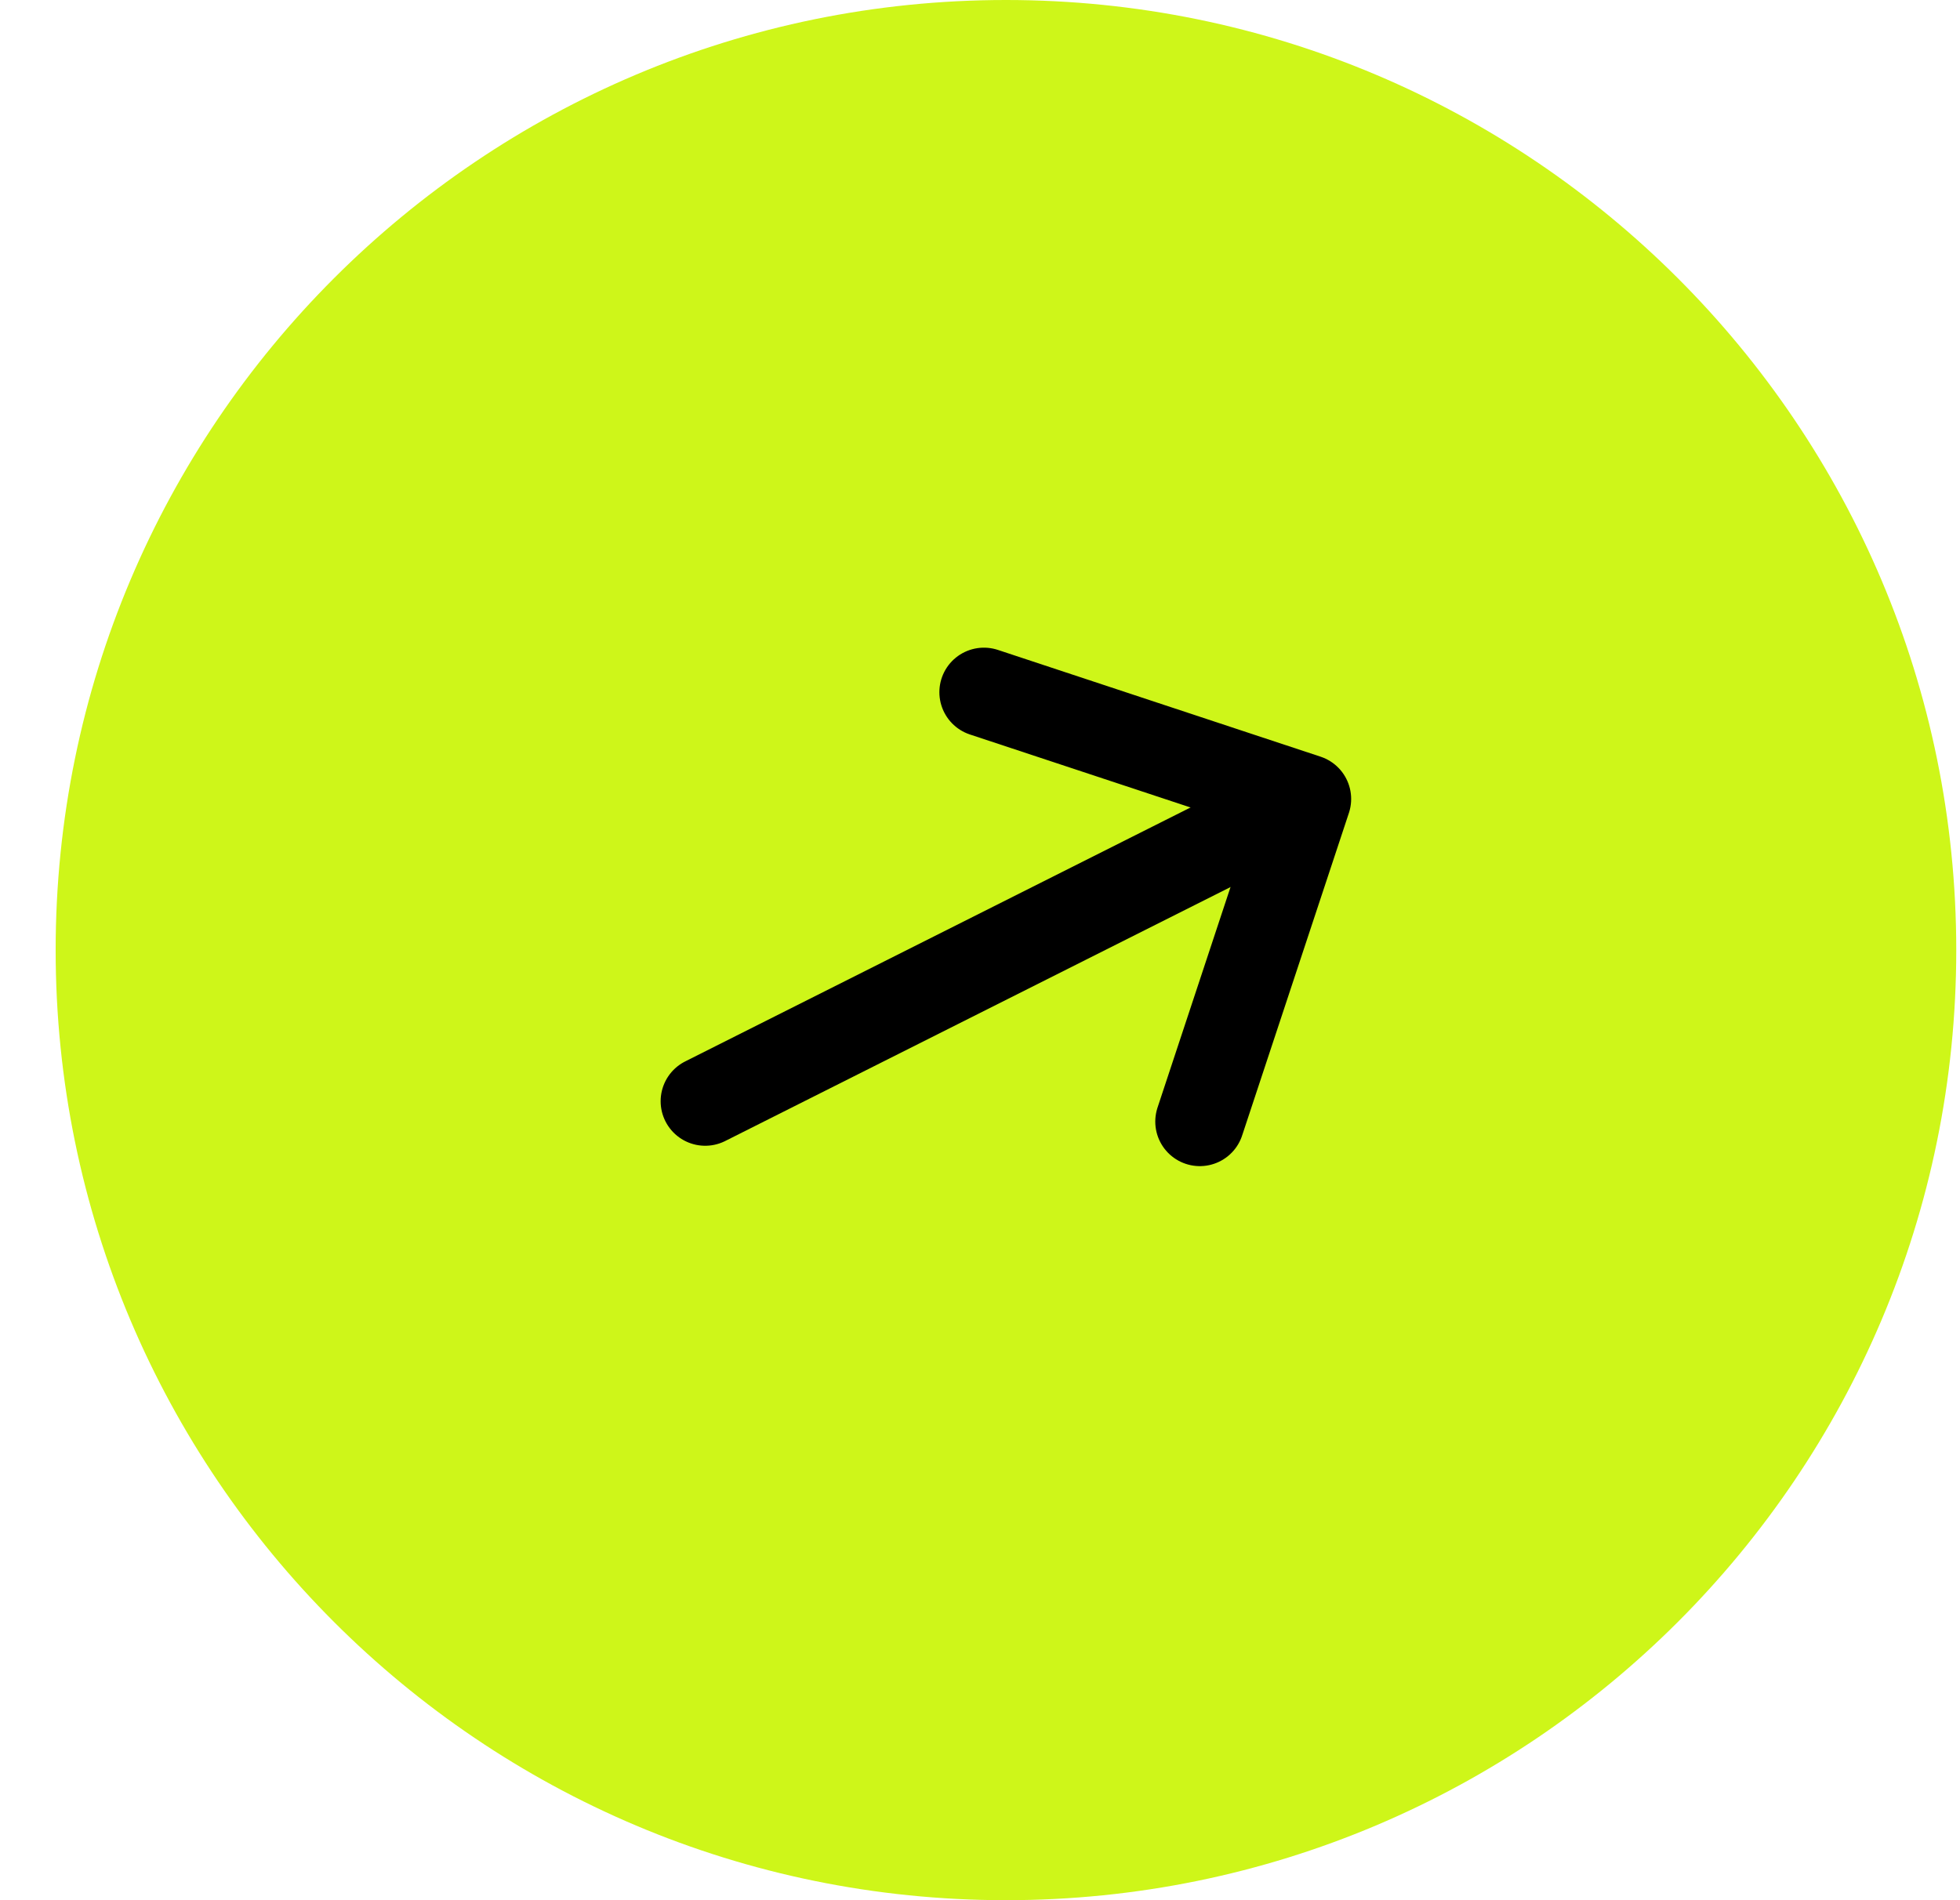 <svg width="33" height="32" viewBox="0 0 33 32" fill="none" xmlns="http://www.w3.org/2000/svg">
<g clip-path="url(#clip0_0_7)">
<path d="M32.937 16C32.937 7.163 25.773 0 16.936 0C8.1 0 0.937 7.163 0.937 16C0.937 24.837 8.1 32 16.936 32C25.773 32 32.937 24.837 32.937 16Z" fill="#CEF619"/>
<path d="M20.201 18.888L21.999 13.455L16.566 11.657" fill="#CEF619"/>
<path d="M20.201 18.888L21.999 13.455L16.566 11.657" stroke="black" stroke-width="1.5" stroke-miterlimit="10" stroke-linecap="round" stroke-linejoin="round"/>
<path d="M11.873 18.545L21.898 13.506L11.873 18.545Z" fill="#CEF619"/>
<path d="M11.873 18.545L21.898 13.506" stroke="black" stroke-width="1.5" stroke-miterlimit="10" stroke-linecap="round" stroke-linejoin="round"/>
</g>
<defs>
<clipPath id="clip0_0_7">
<rect width="33" height="32" fill="white"/>
</clipPath>
</defs>
</svg>
